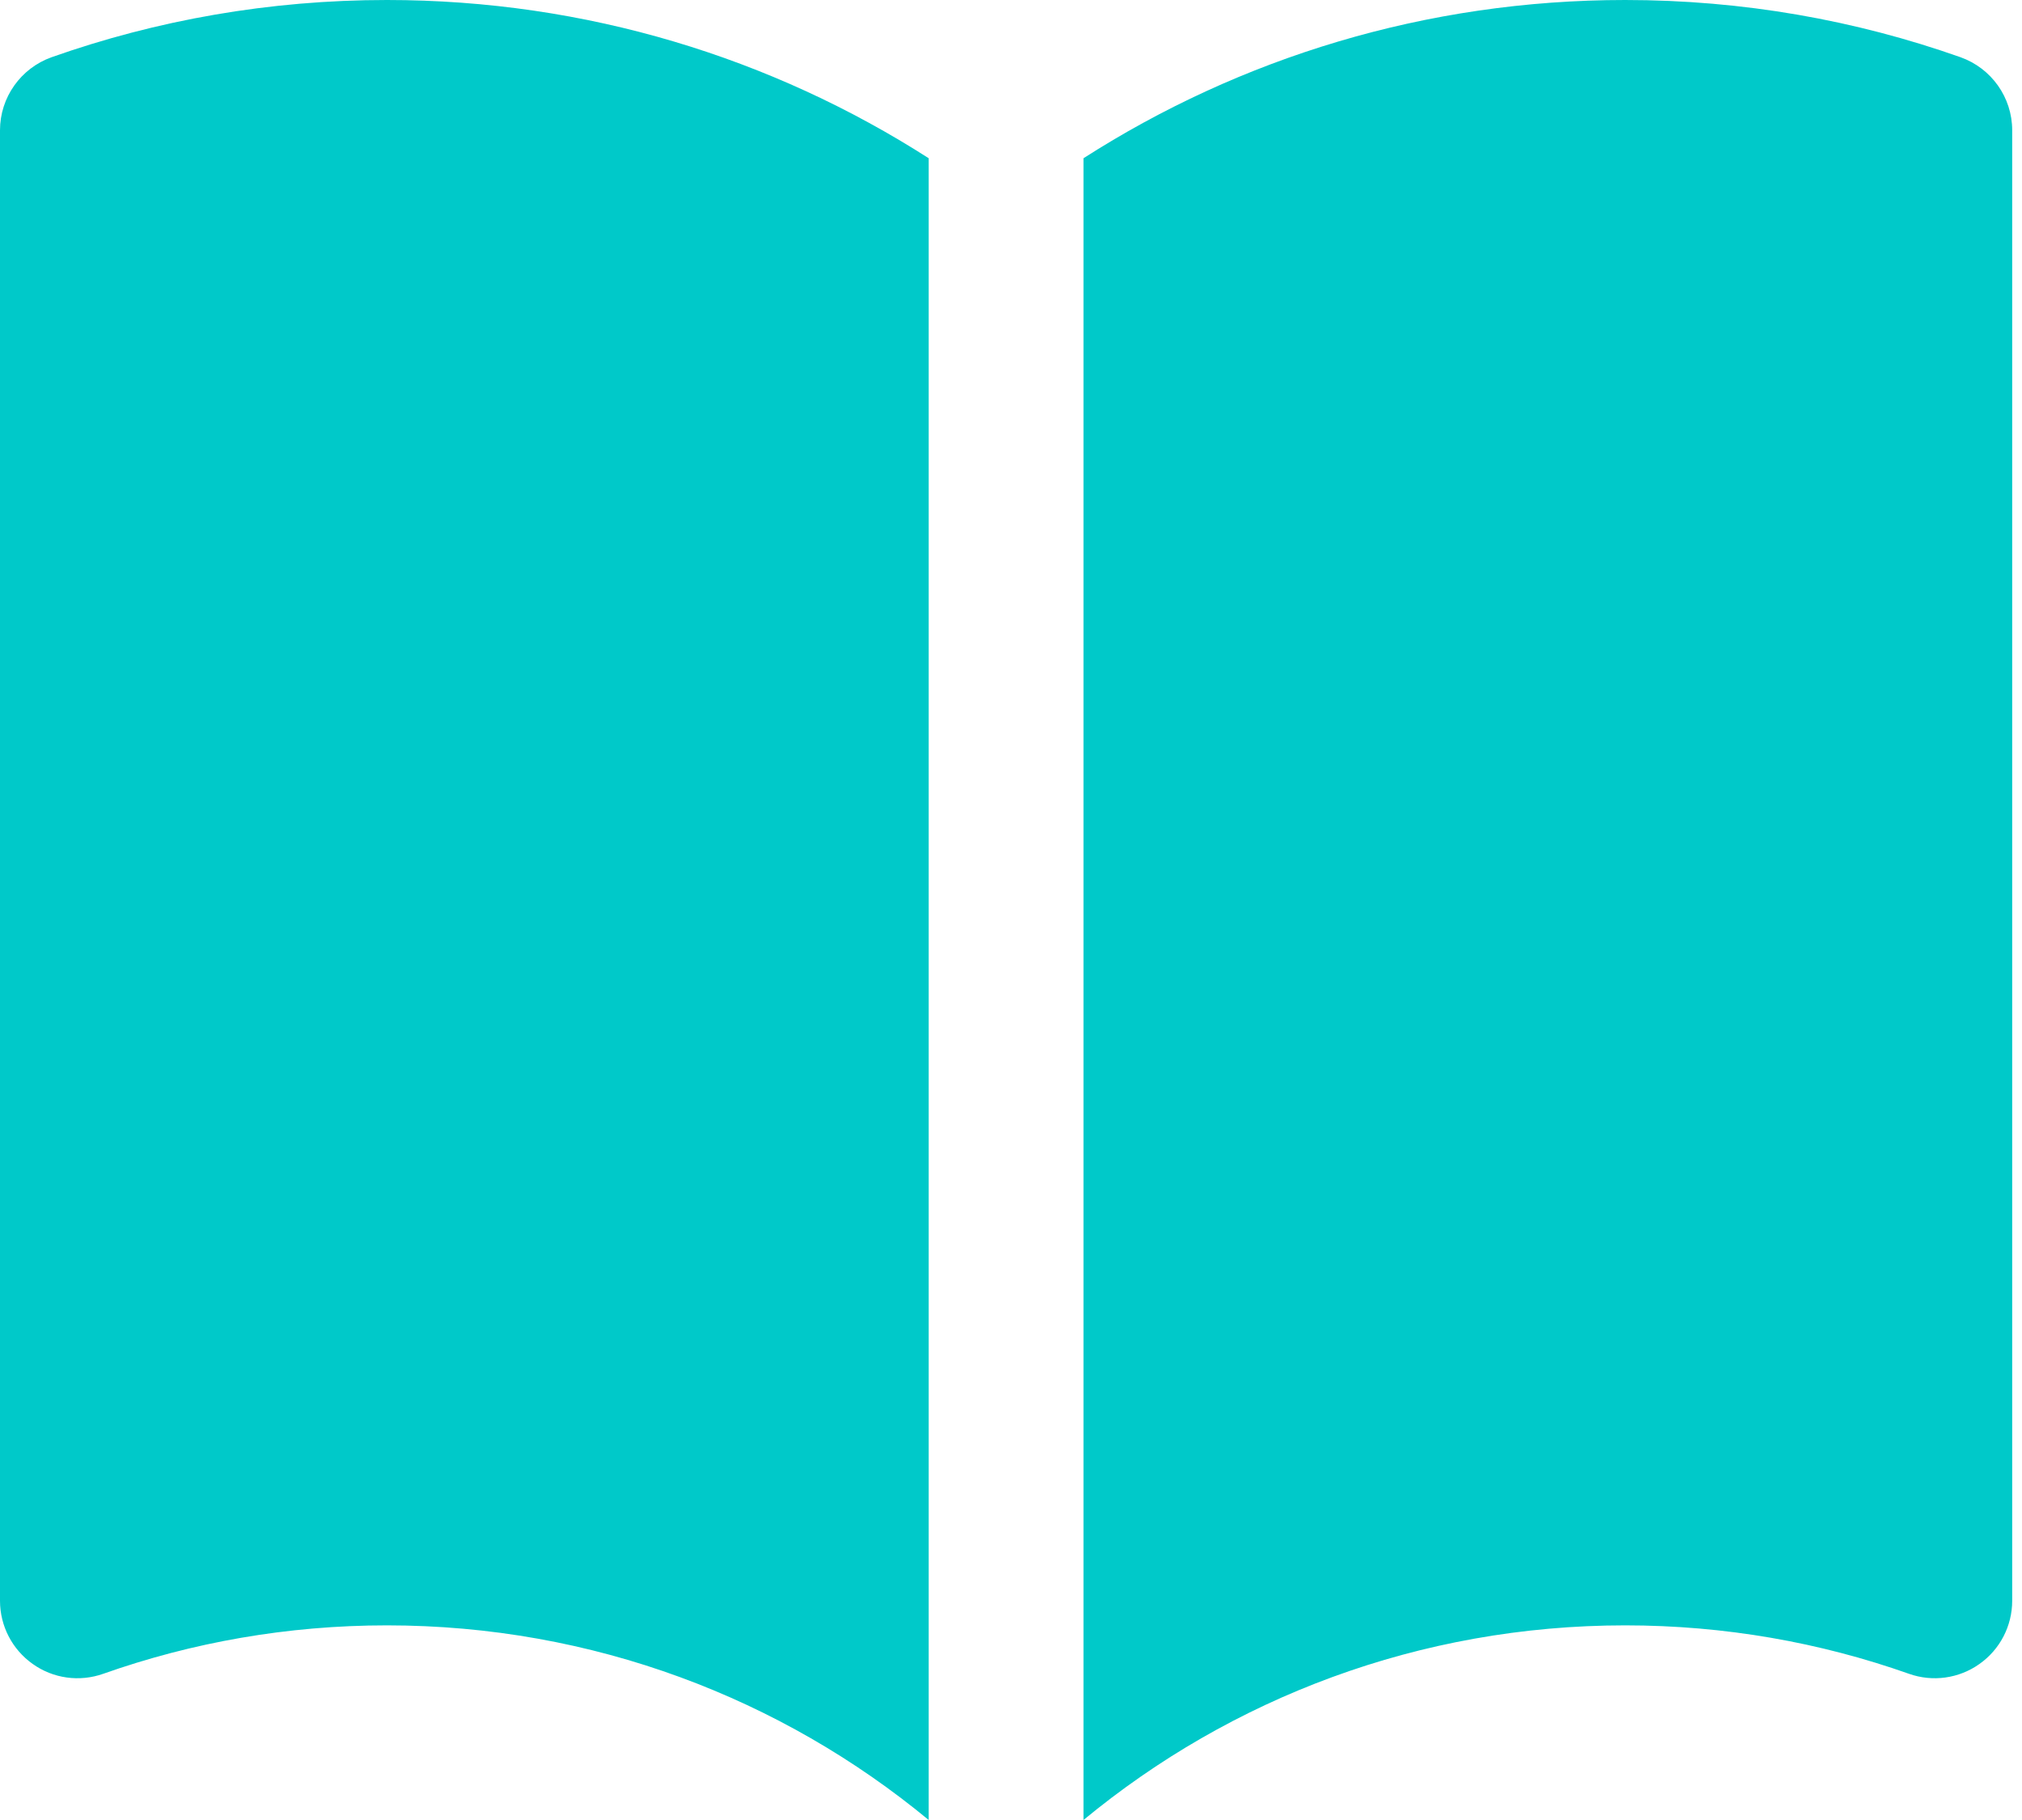 <svg width="20" height="18" viewBox="0 0 20 18" fill="none" xmlns="http://www.w3.org/2000/svg">
<path d="M9.186 1.565C7.639 0.574 5.8 0 3.827 0C2.666 0 1.549 0.199 0.51 0.566C0.205 0.675 0 0.964 0 1.288V15.832C0 16.081 0.121 16.314 0.324 16.457C0.526 16.601 0.786 16.637 1.021 16.554C1.898 16.244 2.842 16.075 3.827 16.075C5.864 16.075 7.73 16.797 9.186 18V1.565Z" fill="#00C9C9"/>
<path d="M10.717 18C12.173 16.797 14.039 16.075 16.075 16.075C17.061 16.075 18.005 16.244 18.882 16.554C19.116 16.637 19.376 16.601 19.579 16.457C19.782 16.314 19.903 16.081 19.903 15.832V1.288C19.903 0.964 19.698 0.675 19.392 0.566C18.354 0.199 17.237 0 16.075 0C14.103 0 12.264 0.574 10.717 1.565V18Z" fill="#00C9C9"/>
</svg>
